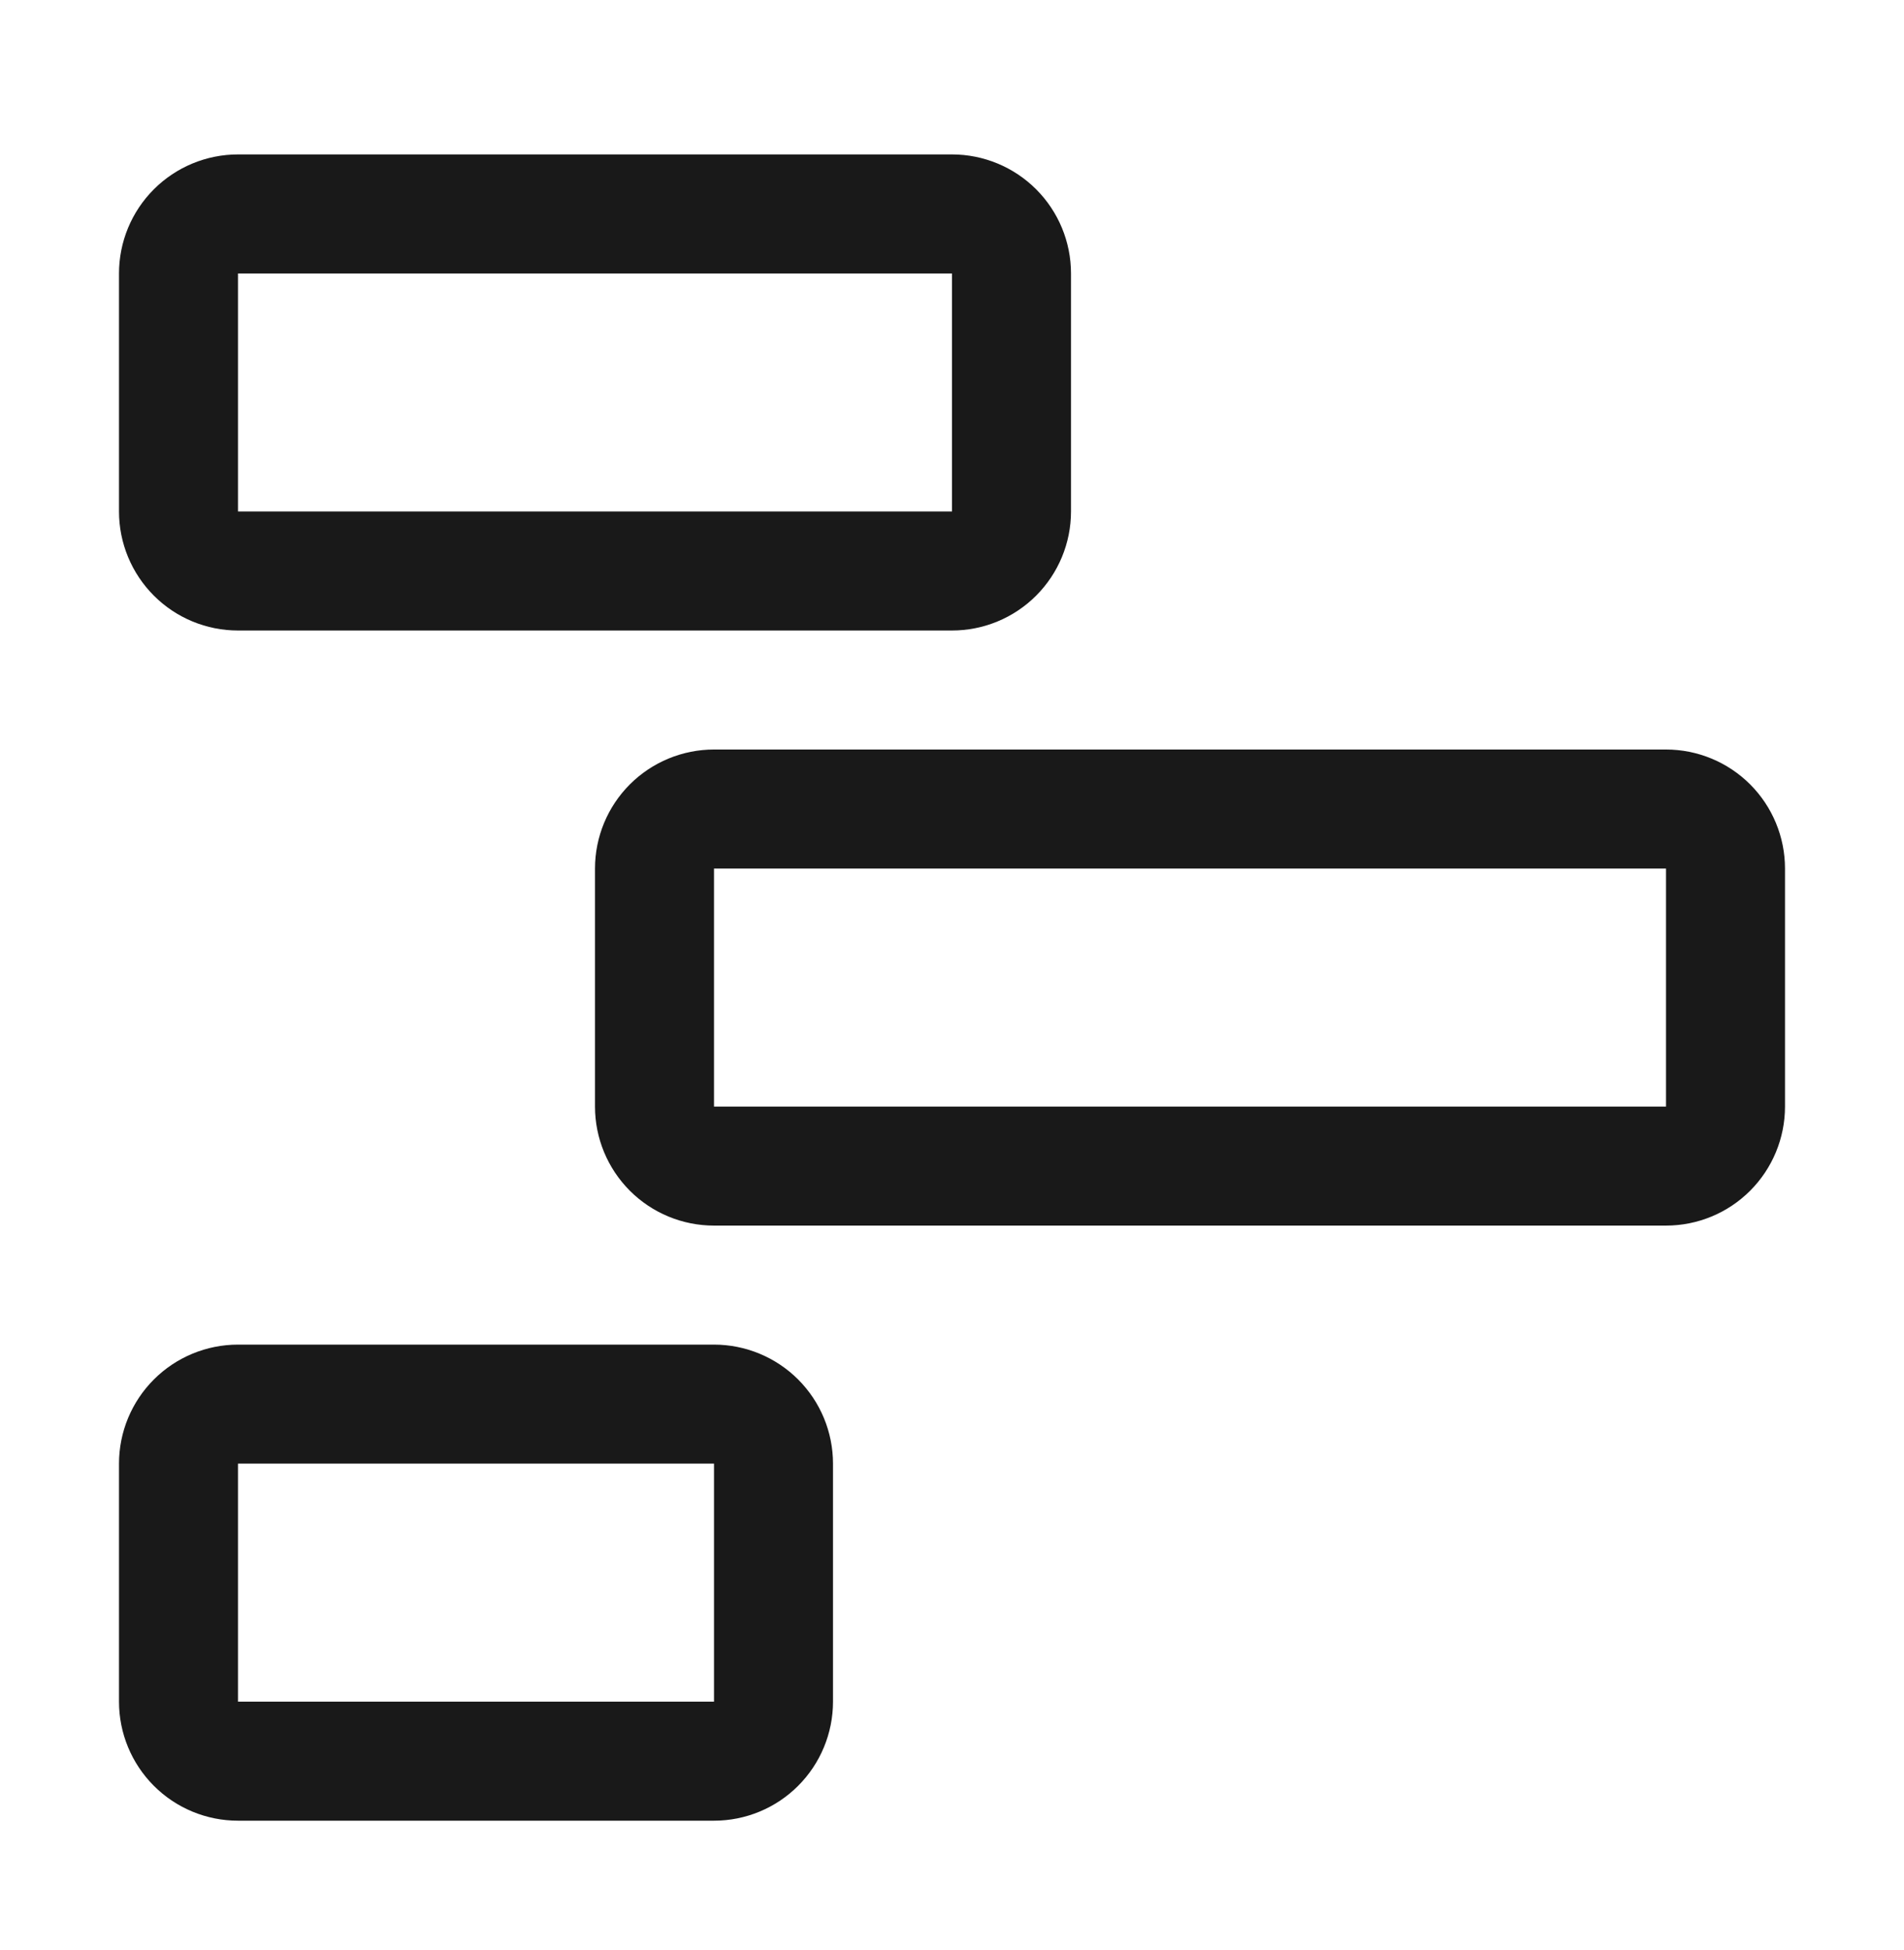 <svg xmlns="http://www.w3.org/2000/svg" width="42" height="43" viewBox="0 0 42 43" fill="none"><path d="M15.75 40.156H5.25C4.554 40.156 3.886 39.88 3.394 39.387C2.902 38.895 2.625 38.227 2.625 37.531V32.281C2.625 31.585 2.902 30.917 3.394 30.425C3.886 29.933 4.554 29.656 5.25 29.656H15.75C16.446 29.656 17.114 29.933 17.606 30.425C18.098 30.917 18.375 31.585 18.375 32.281V37.531C18.375 38.227 18.098 38.895 17.606 39.387C17.114 39.88 16.446 40.156 15.75 40.156ZM5.25 32.281V37.531H15.75V32.281H5.25ZM36.75 27.031H15.75C15.054 27.031 14.386 26.755 13.894 26.262C13.402 25.77 13.125 25.102 13.125 24.406V19.156C13.125 18.46 13.402 17.792 13.894 17.3C14.386 16.808 15.054 16.531 15.75 16.531H36.75C37.446 16.531 38.114 16.808 38.606 17.3C39.098 17.792 39.375 18.46 39.375 19.156V24.406C39.375 25.102 39.098 25.77 38.606 26.262C38.114 26.755 37.446 27.031 36.75 27.031ZM15.75 19.156V24.406H36.75V19.156H15.75ZM21 13.906H5.25C4.554 13.906 3.886 13.63 3.394 13.137C2.902 12.645 2.625 11.977 2.625 11.281V6.031C2.625 5.335 2.902 4.667 3.394 4.175C3.886 3.683 4.554 3.406 5.25 3.406H21C21.696 3.406 22.364 3.683 22.856 4.175C23.348 4.667 23.625 5.335 23.625 6.031V11.281C23.625 11.977 23.348 12.645 22.856 13.137C22.364 13.63 21.696 13.906 21 13.906ZM5.25 6.031V11.281H21V6.031H5.25Z" fill="#191919"></path></svg>